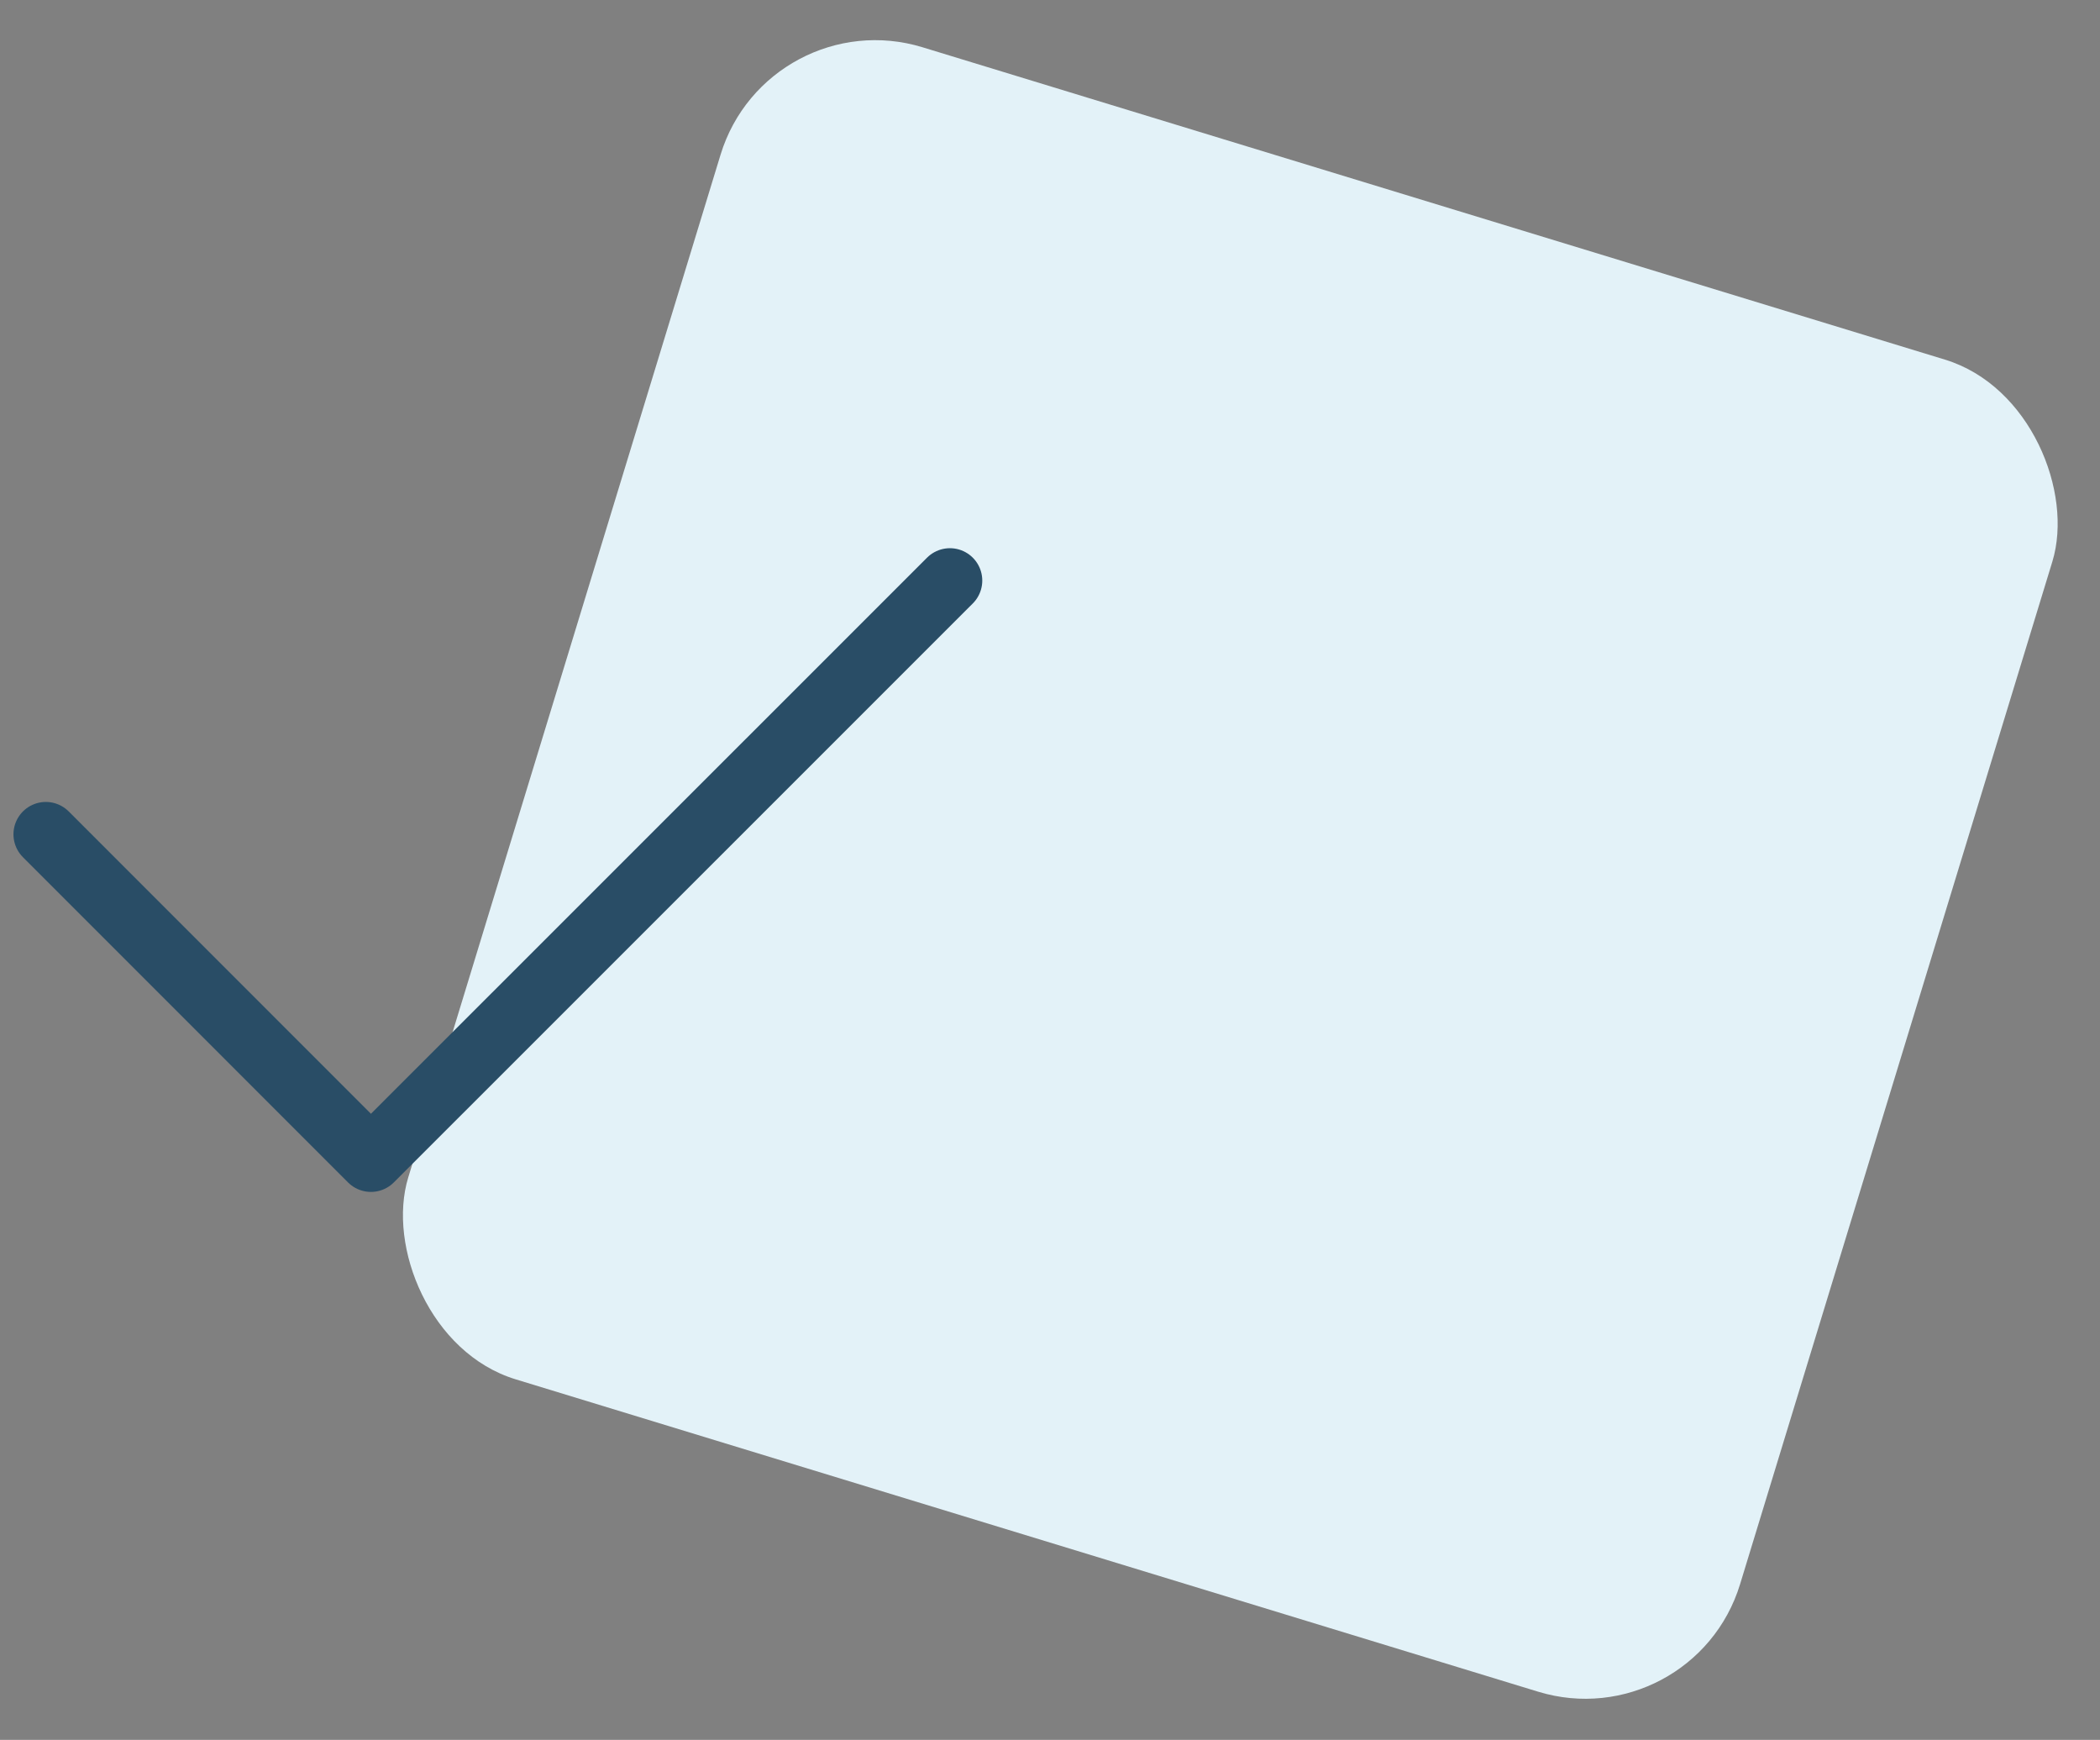 <?xml version="1.0" encoding="UTF-8"?>
<svg xmlns:xlink="http://www.w3.org/1999/xlink" xmlns="http://www.w3.org/2000/svg" class="icon mr-4 lg:mb-4 lg:mr-auto lg:w-16" aria-hidden="true" width="64.898" height="53.758">
  <rect width="100%" height="100%" fill="#808080" stroke="none"/>
  <defs>
    <symbol viewBox="0 0 64.898 53.758" id="yes">
      <g id="yes_Group_399" data-name="Group 399" transform="translate(16784.914 12680.34)">
        <rect id="yes_Rectangle_1705" data-name="Rectangle 1705" width="43.052" height="43.052" rx="5" transform="matrix(0.956, 0.292, -0.292, 0.956, -16761.186, -12680.34)" fill="#e3f2f8"></rect>
        <path id="yes_layer1" d="M21,32.84,31.047,42.889,48.94,25" transform="translate(-16804.498 -12687.402)" fill="none" stroke="#294d66" stroke-linecap="round" stroke-linejoin="round" stroke-miterlimit="10" stroke-width="2"></path>
      </g>
    </symbol>
  </defs>
  <use xlink:href="#yes"></use>
</svg>
